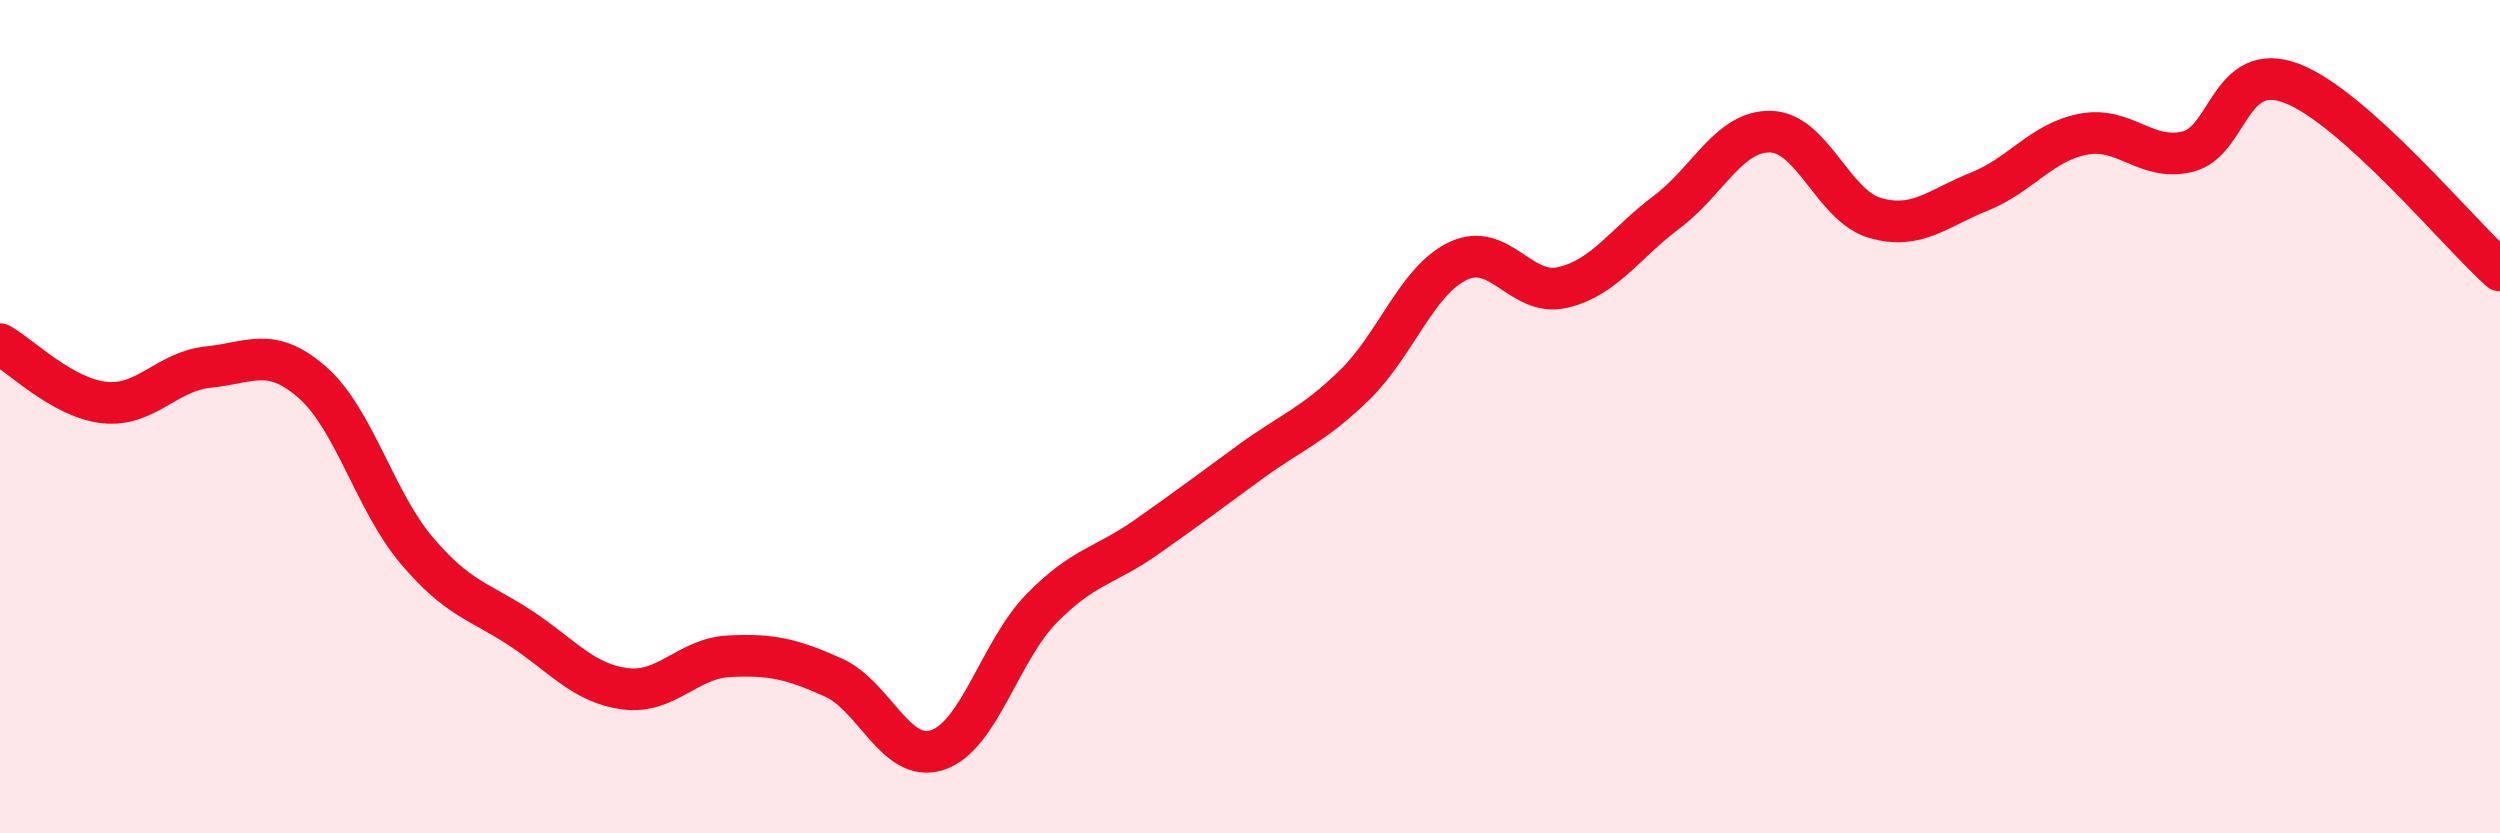 
    <svg width="60" height="20" viewBox="0 0 60 20" xmlns="http://www.w3.org/2000/svg">
      <path
        d="M 0,8.26 C 0.5,8.54 1.5,9.55 2.5,9.66 C 3.5,9.77 4,8.91 5,8.81 C 6,8.71 6.5,8.3 7.5,9.18 C 8.5,10.06 9,12.03 10,13.21 C 11,14.39 11.5,14.42 12.5,15.08 C 13.5,15.74 14,16.4 15,16.53 C 16,16.66 16.5,15.8 17.5,15.75 C 18.5,15.7 19,15.81 20,16.26 C 21,16.71 21.5,18.33 22.5,18 C 23.5,17.67 24,15.62 25,14.6 C 26,13.58 26.5,13.6 27.5,12.9 C 28.5,12.2 29,11.82 30,11.09 C 31,10.36 31.5,10.22 32.5,9.25 C 33.5,8.28 34,6.73 35,6.26 C 36,5.79 36.5,7.13 37.5,6.9 C 38.5,6.67 39,5.84 40,5.09 C 41,4.34 41.5,3.13 42.5,3.16 C 43.5,3.19 44,4.94 45,5.23 C 46,5.52 46.5,5 47.5,4.6 C 48.5,4.2 49,3.41 50,3.22 C 51,3.03 51.5,3.88 52.5,3.64 C 53.5,3.4 53.5,1.43 55,2 C 56.5,2.57 59,5.59 60,6.49L60 20L0 20Z"
        fill="#EB0A25"
        opacity="0.1"
        stroke-linecap="round"
        stroke-linejoin="round"
      />
      <path
        d="M 0,8.26 C 0.5,8.54 1.5,9.55 2.5,9.66 C 3.5,9.77 4,8.91 5,8.81 C 6,8.71 6.5,8.3 7.5,9.18 C 8.5,10.06 9,12.03 10,13.21 C 11,14.39 11.5,14.42 12.5,15.08 C 13.5,15.74 14,16.4 15,16.53 C 16,16.66 16.5,15.8 17.5,15.75 C 18.5,15.7 19,15.81 20,16.26 C 21,16.71 21.5,18.33 22.5,18 C 23.5,17.67 24,15.62 25,14.6 C 26,13.58 26.5,13.6 27.5,12.9 C 28.5,12.2 29,11.82 30,11.09 C 31,10.36 31.5,10.22 32.5,9.25 C 33.5,8.28 34,6.73 35,6.26 C 36,5.79 36.5,7.13 37.5,6.9 C 38.5,6.67 39,5.84 40,5.09 C 41,4.34 41.5,3.13 42.5,3.16 C 43.5,3.19 44,4.94 45,5.23 C 46,5.52 46.5,5 47.5,4.6 C 48.5,4.2 49,3.41 50,3.22 C 51,3.03 51.5,3.88 52.5,3.64 C 53.5,3.4 53.5,1.43 55,2 C 56.5,2.57 59,5.59 60,6.49"
        stroke="#EB0A25"
        stroke-width="1"
        fill="none"
        stroke-linecap="round"
        stroke-linejoin="round"
      />
    </svg>
  